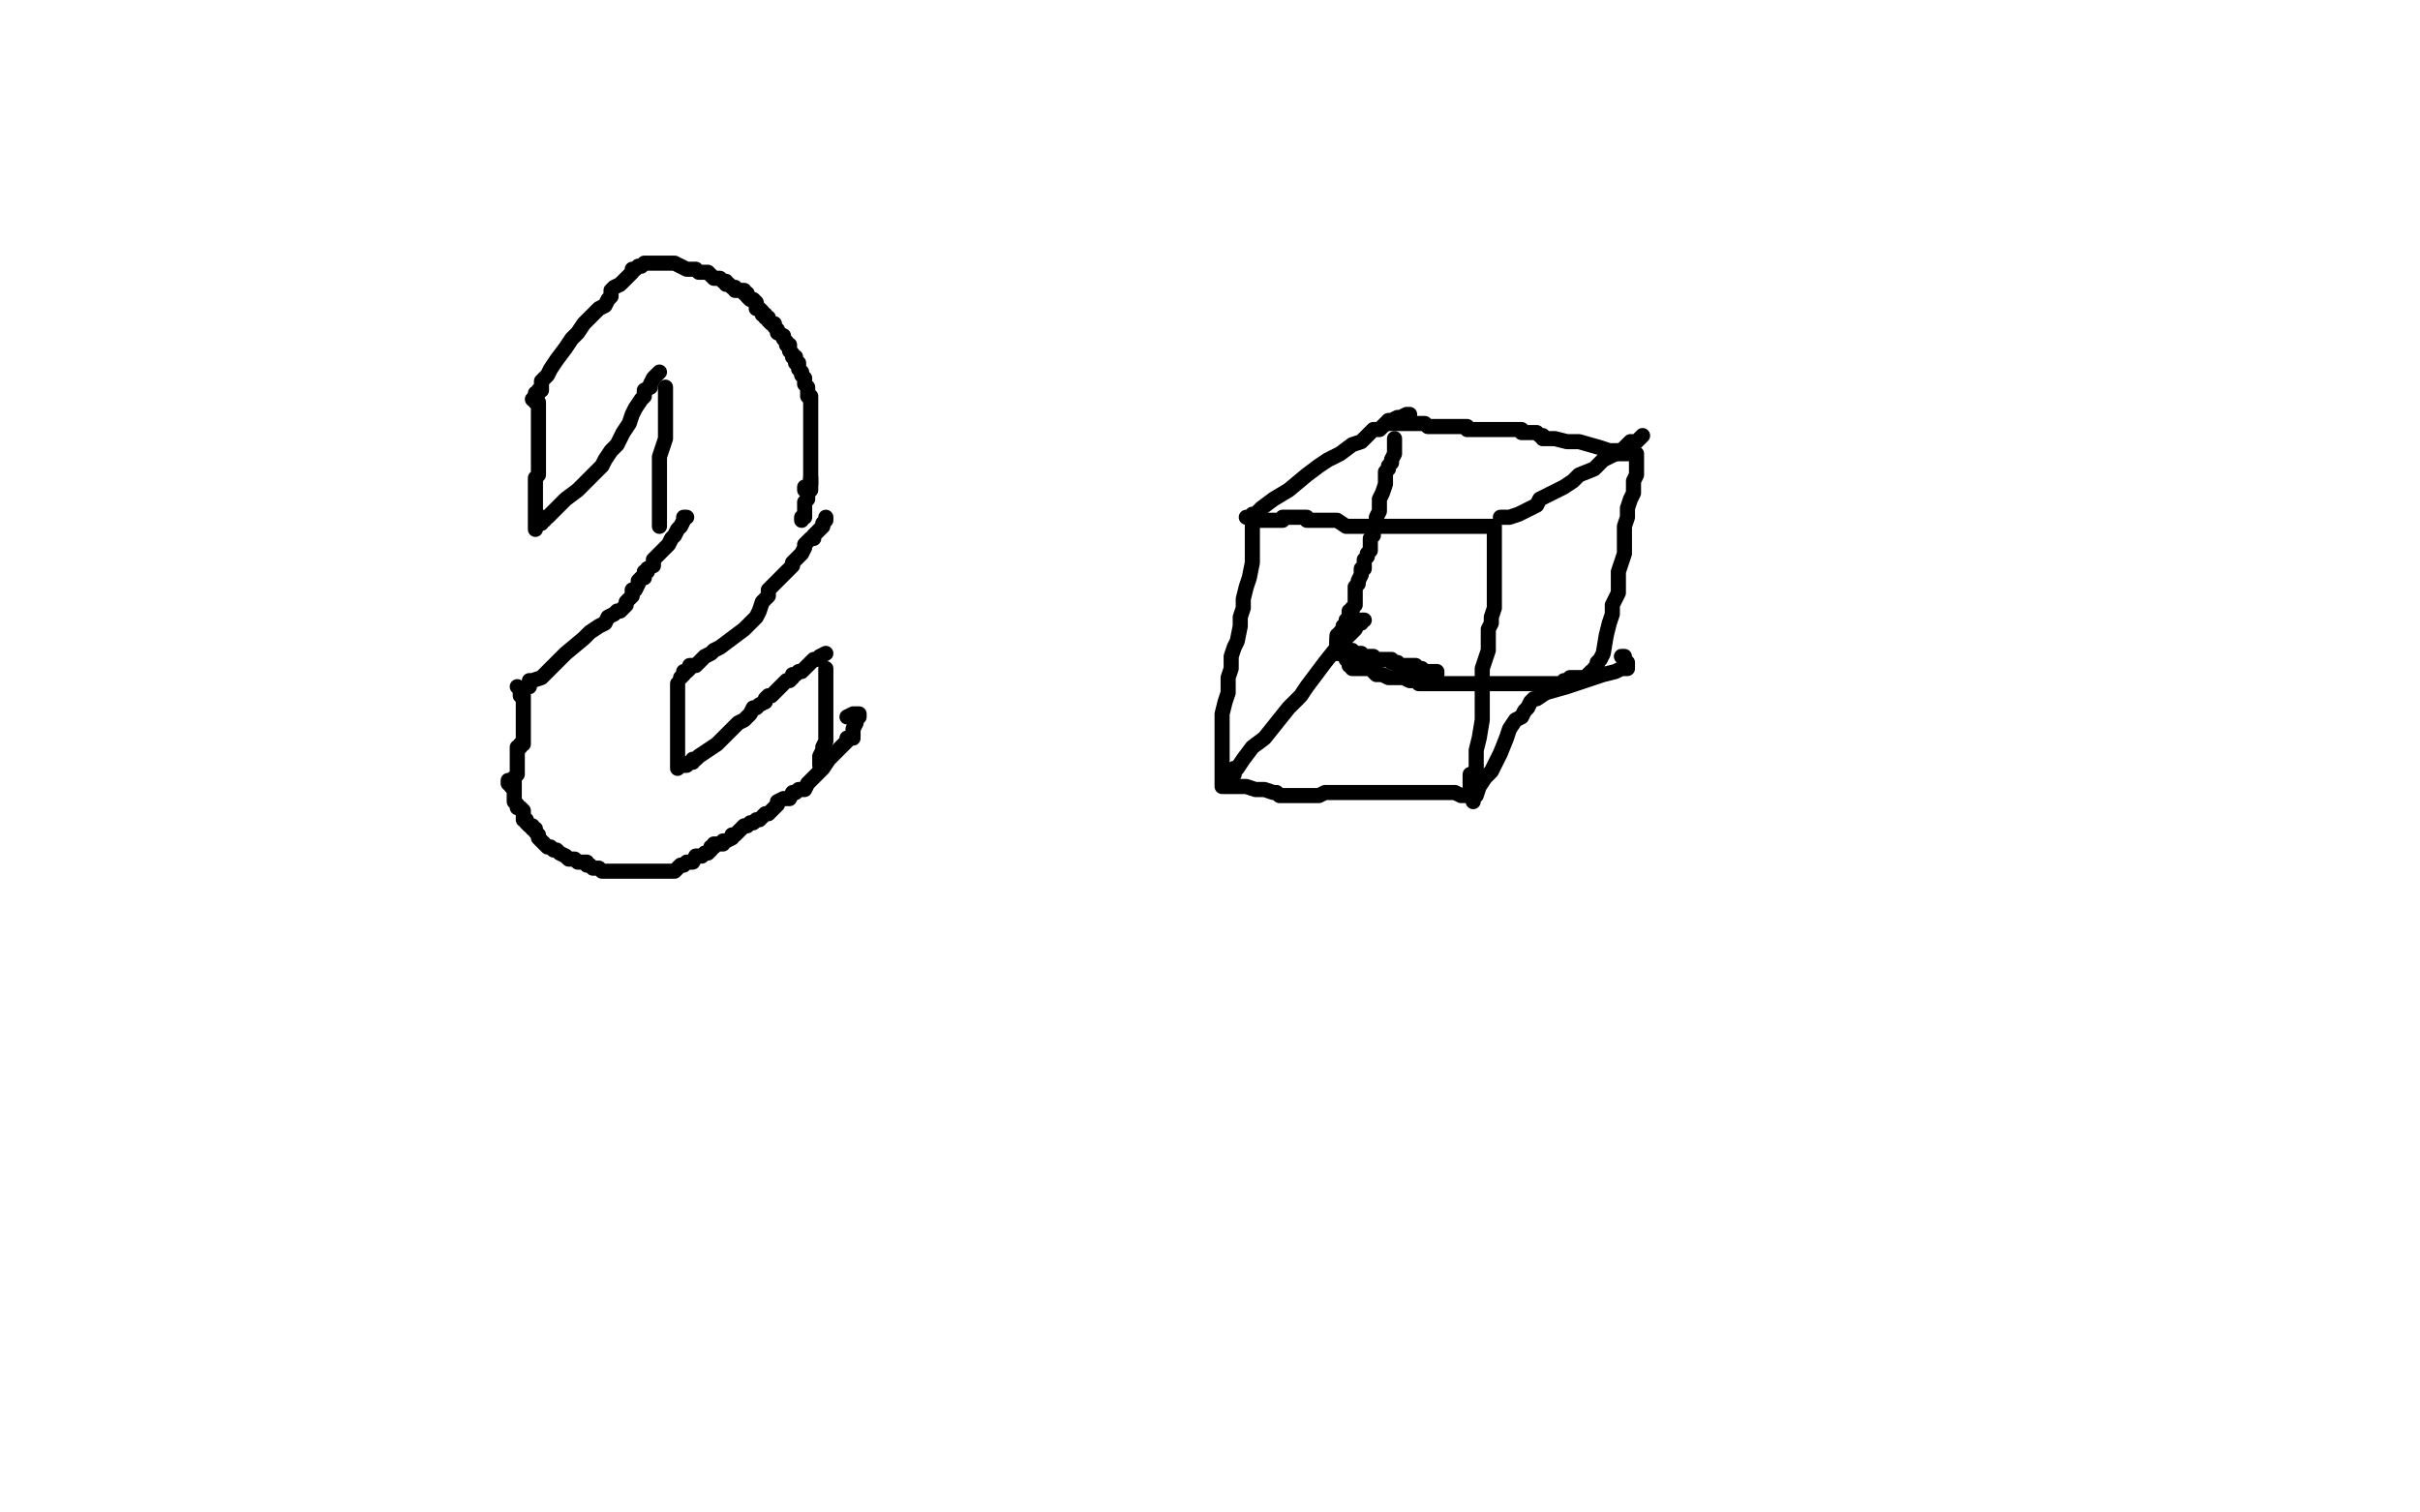 <?xml version="1.0" standalone="no"?>
<!DOCTYPE svg PUBLIC "-//W3C//DTD SVG 1.1//EN"
"http://www.w3.org/Graphics/SVG/1.1/DTD/svg11.dtd">

<svg width="800" height="500" version="1.1" xmlns="http://www.w3.org/2000/svg" xmlns:xlink="http://www.w3.org/1999/xlink" style="stroke-antialiasing: false"><desc>This SVG has been created on https://colorillo.com/</desc><rect x='0' y='0' width='800' height='500' style='fill: rgb(255,255,255); stroke-width:0' /><polyline points="176,132 177,132 177,132 177,133 177,133 178,133 178,133 178,135 178,135 178,137 178,137 178,139 178,139 178,141 178,143 178,144 178,148 178,150 178,152 178,153 178,155 178,157 177,158 177,160 177,161 177,162 177,163 177,165 177,166 177,167 177,168 177,170 177,171 177,172 177,173 177,174 177,175" style="fill: none; stroke: #000000; stroke-width: 5; stroke-linejoin: round; stroke-linecap: round; stroke-antialiasing: false; stroke-antialias: 0; opacity: 1.0"/>
<polyline points="220,128 220,129 220,129 220,130 220,130 220,131 220,131 220,132 220,132 220,134 220,134 220,136 220,136 220,138 220,138 220,140 220,142 220,145 219,148 218,151 218,155 218,156 218,157 218,158 218,159 218,160 218,161 218,162 218,163 218,164 218,165 218,167 218,168 218,169 218,170 218,171 218,172 218,173 218,174" style="fill: none; stroke: #000000; stroke-width: 5; stroke-linejoin: round; stroke-linecap: round; stroke-antialiasing: false; stroke-antialias: 0; opacity: 1.0"/>
<polyline points="268,131 268,132 268,132 268,133 268,133 268,134 268,134 268,136 268,136 268,138 268,138 268,140 268,140 268,144 268,144 268,148 268,150 268,151 268,152 268,153 268,154 268,155 268,156 268,158 268,160 267,161 266,161 266,162" style="fill: none; stroke: #000000; stroke-width: 5; stroke-linejoin: round; stroke-linecap: round; stroke-antialiasing: false; stroke-antialias: 0; opacity: 1.0"/>
<polyline points="171,227 172,228 172,228 172,229 172,229 172,230 172,230 173,230 173,230 173,231 173,233 173,234 173,235 173,237 173,238 173,242 173,243 173,244 173,245 173,246 172,246 172,247 171,247 171,248 171,249 171,251 171,252 171,253 171,254 171,255 171,256 170,257 170,258 170,259 170,260 169,260" style="fill: none; stroke: #000000; stroke-width: 5; stroke-linejoin: round; stroke-linecap: round; stroke-antialiasing: false; stroke-antialias: 0; opacity: 1.0"/>
<polyline points="224,226 224,227 224,227 224,228 224,228 224,229 224,229 224,230 224,230 224,231 224,231 224,233 224,233 224,234 224,234 224,235 224,236 224,238 224,239 224,240 224,241 224,243 224,244 224,245 224,246 224,247 224,248 224,249 224,250 224,251 224,252 224,253 224,254" style="fill: none; stroke: #000000; stroke-width: 5; stroke-linejoin: round; stroke-linecap: round; stroke-antialiasing: false; stroke-antialias: 0; opacity: 1.0"/>
<polyline points="273,221 273,222 273,222 273,223 273,223 273,224 273,224 273,225 273,225 273,226 273,226 273,228 273,228 273,230 273,232 273,234 273,236 273,237 273,239 273,241 273,242 273,244 273,245 272,247 272,248 271,250 271,251 271,252 271,253" style="fill: none; stroke: #000000; stroke-width: 5; stroke-linejoin: round; stroke-linecap: round; stroke-antialiasing: false; stroke-antialias: 0; opacity: 1.0"/>
<polyline points="268,158 268,159 268,159 268,160 268,160 268,161 268,161 268,162 268,162 267,162 267,162 267,163 267,163 267,164 267,164 267,165 266,166 266,167 266,168 266,169 266,170 266,171 265,171 265,172" style="fill: none; stroke: #000000; stroke-width: 5; stroke-linejoin: round; stroke-linecap: round; stroke-antialiasing: false; stroke-antialias: 0; opacity: 1.0"/>
<polyline points="225,224 226,223 226,223 226,222 226,222 227,222 227,222 228,221 228,221 228,220 228,220 229,220 229,220 230,220 232,218 233,217 235,216 236,215 238,214 242,211 246,208 249,205 250,204 251,202 252,199 254,197 254,195 255,194 256,193 257,192 258,191 260,189 262,187 262,186 263,185 264,184 265,183 266,181 266,180 267,179 268,178 269,178 269,177 270,176 271,175 272,174 272,173 273,172 273,171" style="fill: none; stroke: #000000; stroke-width: 5; stroke-linejoin: round; stroke-linecap: round; stroke-antialiasing: false; stroke-antialias: 0; opacity: 1.0"/>
<polyline points="175,227 175,226 175,226 175,225 175,225 176,225 176,225 179,224 179,224 182,221 182,221 184,219 184,219 187,216 187,216 193,211 195,209 198,207 200,206 201,204 203,203 204,202 205,202 206,201 207,200 207,199 208,198 209,197 209,195 210,195 211,193 211,192 212,191 213,191 213,189 214,189 214,188 216,187 216,185 217,184 218,183 219,182 220,181 221,180 222,178 223,177 224,175 225,174 226,172 226,171 227,171" style="fill: none; stroke: #000000; stroke-width: 5; stroke-linejoin: round; stroke-linecap: round; stroke-antialiasing: false; stroke-antialias: 0; opacity: 1.0"/>
<polyline points="179,173 179,172 179,172 180,172 180,172 180,171 180,171 181,171 181,171 185,167 185,167 187,165 187,165 191,162 191,162 195,158 197,156 198,155 199,154 200,152 202,149 204,147 205,145 206,143 208,140 209,137 210,135 212,132 213,131 213,129 215,128 215,127 216,125 217,124 218,123" style="fill: none; stroke: #000000; stroke-width: 5; stroke-linejoin: round; stroke-linecap: round; stroke-antialiasing: false; stroke-antialias: 0; opacity: 1.0"/>
<polyline points="177,130 178,130 178,130 178,129 178,129 179,129 179,129 179,128 179,128 179,127 179,127 179,126 180,125 181,124 182,122 184,119 187,115 189,112 191,110 193,107 195,105 196,104 198,102 200,101 201,99 202,98 202,96 203,95 205,94 207,92 208,91 209,90 209,89 210,89 211,88 212,88 213,87 214,87 215,87 216,87 217,87 218,87 219,87 220,87 221,87 223,87 225,88 227,89 228,89 229,89 230,89 231,90 232,90 233,90 234,90 235,91 236,92 237,92 238,92 239,93 240,93 240,94 241,94 242,95 243,95 243,96 245,96 246,96 246,97 247,97 247,98 248,99 249,99 250,100 250,102 251,102 252,103 252,104 253,104 253,105 254,105 254,106 255,107 256,107 256,108 257,109 257,110 259,111 259,112 260,113 260,114 261,114 261,115 261,116 262,117 262,118 263,118 263,119 263,120 264,120 264,121 264,122 265,123 265,124 266,125 266,126 266,127 267,128 267,129 267,130 267,131" style="fill: none; stroke: #000000; stroke-width: 5; stroke-linejoin: round; stroke-linecap: round; stroke-antialiasing: false; stroke-antialias: 0; opacity: 1.0"/>
<polyline points="225,253 226,253 226,253 227,253 227,253 228,252 228,252 229,252 229,252 229,251 229,251 230,251 230,251 231,250 231,250 234,248 237,246 239,244 241,242 242,241 243,240 244,239 246,238 248,236 249,234 250,234 251,233 253,232 253,231 254,230 255,230 256,229 257,228 258,227 259,226 260,225 261,225 262,224 262,223 263,223 264,222 265,222 266,221 267,220 268,219 269,218 270,218 271,217 273,216" style="fill: none; stroke: #000000; stroke-width: 5; stroke-linejoin: round; stroke-linecap: round; stroke-antialiasing: false; stroke-antialias: 0; opacity: 1.0"/>
<polyline points="168,258 168,259 168,259 169,259 169,259 169,260 169,260 170,260 170,260 170,261 170,261 170,262 170,263 170,264 170,265 171,266 171,267 172,267 173,268 173,270 173,271 174,271 174,272 175,273 176,273 176,274 177,274 177,275 178,276 178,277 179,278 180,279 181,280 182,280 183,281 184,281 185,282 187,283 188,284 189,284 190,284 191,285 192,285 194,285 194,286 195,286 196,287 197,287 198,287 199,288 201,288 202,288 203,288 204,288 205,288 206,288 208,288 209,288 210,288 211,288 212,288 213,288 214,288 215,288 216,288 218,288 219,288 220,288 222,288 223,288 224,287 225,286 226,286 227,285 229,285 230,283 232,283 233,282 234,282 235,281 235,280 236,280 236,279 237,279 238,279 239,279 239,278 240,278 242,277 242,276 243,276 244,275 245,274 246,273 247,273 248,272 249,272 250,271 251,271 253,269 254,269 255,268 257,266 257,265 259,264 260,264 261,264 262,262 263,262 264,261 266,261 267,259 268,258 269,257 270,256 272,254 274,251 276,249 278,247 280,245 280,244 282,244 282,242 282,241 283,239 283,238 284,237 284,236 283,236 282,236 280,237" style="fill: none; stroke: #000000; stroke-width: 5; stroke-linejoin: round; stroke-linecap: round; stroke-antialiasing: false; stroke-antialias: 0; opacity: 1.0"/>
<polyline points="413,171 414,171 414,171 414,172 414,172 414,173 414,173 414,174 414,174 414,176 414,179 414,183 414,186 413,191 412,194 411,198 411,201 410,204 410,207 409,212 408,214 407,217 407,221 406,224 406,229 405,232 404,236 404,238 404,240 404,241 404,242 404,244 404,246 404,249 404,250 404,252 404,254 404,255 404,256 404,258 404,259 404,260 405,260 406,260 407,260 408,260 410,260 412,260 415,261 418,261 421,262 422,262 423,263 425,263 426,263 427,263 428,263 429,263 430,263 432,263 433,263 436,263 438,262 439,262 440,262 443,262 445,262 450,262 453,262 461,262 464,262 466,262 468,262 469,262 470,262 471,262 472,262 473,262 474,262 475,262 476,262 477,262 479,262 481,262 483,263 484,263 485,263 486,263 486,262 486,261 486,260 486,259 486,258 486,257 486,256 487,256 488,254 488,251 488,248 489,244 490,238 490,234 490,232 490,230 490,228 490,226 490,224 490,222 490,221 491,218 492,215 492,213 492,210 492,208 493,206 493,204 494,201 494,199 494,197 494,194 494,191 494,189 494,186 494,183 494,180 494,178 494,177 494,176 494,175 494,174 493,174 492,174 491,174 490,174 489,174 488,174 487,174 486,174 485,174 482,174 480,174 478,174 476,174 474,174 473,174 472,174 471,174 469,174 468,174 466,174 464,174 462,174 460,174 458,174 457,174 455,174 454,174 453,174 451,174 449,174 447,174 445,174 442,172 439,172 438,172 437,172 436,172 435,172 434,172 433,172 432,172 432,171 431,171 430,171 429,171 428,171 427,171 426,171 425,171 424,171 424,172 423,172 422,172 421,172 420,172 419,172 418,172 417,172 416,172 415,172 414,172" style="fill: none; stroke: #000000; stroke-width: 5; stroke-linejoin: round; stroke-linecap: round; stroke-antialiasing: false; stroke-antialias: 0; opacity: 1.0"/>
<polyline points="461,145 461,146 461,146 461,147 461,147 461,148 461,148 461,149 461,149 461,150 461,150 460,152 460,152 460,153 460,153 459,154 459,155 458,156 458,158 458,160 457,163 456,165 456,166 456,168 456,169 455,171 455,172 455,173 455,174 454,175 454,176 454,177 453,178 453,179 453,180 453,181 453,182 452,183 452,184 451,185 451,186 451,188 450,188 450,190 449,192 449,193 448,194 448,195 448,198 448,199 448,200 447,201 447,202 446,202 446,203 446,204 446,205 445,205 445,206 445,207 444,207 444,208 443,209 443,210 443,211 442,212 442,213 442,214 442,215 443,215 444,215 445,215 447,215 447,216 448,216 449,216 450,216 450,217 451,217 452,217 453,217 454,217 454,218 455,218 456,218 458,218 459,218 460,218 460,219 461,219 462,219 462,220 463,220 464,220 465,220 466,220 468,220 468,221 469,221 470,221 471,222 472,222 473,222 474,222 475,222 475,223 474,223 472,223" style="fill: none; stroke: #000000; stroke-width: 5; stroke-linejoin: round; stroke-linecap: round; stroke-antialiasing: false; stroke-antialias: 0; opacity: 1.0"/>
<circle cx="442.5" cy="216.5" r="2" style="fill: #000000; stroke-antialiasing: false; stroke-antialias: 0; opacity: 1.0"/>
<polyline points="442,211 442,213 442,213 442,214 442,214 442,215 442,215 442,216 442,216" style="fill: none; stroke: #000000; stroke-width: 5; stroke-linejoin: round; stroke-linecap: round; stroke-antialiasing: false; stroke-antialias: 0; opacity: 1.0"/>
<polyline points="442,210 442,211 442,211 442,212 442,212 442,213 442,213 443,213 443,213 443,214 443,214 443,215 443,215 444,216 444,216 445,216 445,217 445,218 446,218 446,219 446,220 447,220 447,221 448,221 449,221 450,221 451,221 452,221 453,221 454,221 454,222 455,223 457,223 459,224 461,224 464,224 466,225 467,225 468,225 469,225 469,226 470,226 471,226 472,226 473,226 474,226 475,226 476,226 478,226 479,226 480,226 481,226 482,226 483,226 485,226 486,226 487,226 488,226 489,226 493,226 497,226 503,226 507,226 510,226 511,226 512,226 513,226 514,226 515,226 516,226 517,226 517,225 518,225 519,225 519,224 520,224 522,224 523,224 524,224 526,222 527,222 527,221 528,221 528,220 528,219 529,218 530,216 531,210 532,206 533,203 533,201 533,200 534,198 535,196 535,192 535,189 536,186 537,183 537,182 537,179 537,176 537,174 538,171 538,168 539,165 540,163 540,160 540,159 541,157 541,156 541,154 541,153 541,151 541,150 540,150 539,150 538,150 537,150 535,150 535,149 532,149 529,148 522,146 518,146 514,145 513,145 512,145 510,145 510,144 509,144 508,143 507,143 506,143 505,143 503,143 503,142 502,142 501,142 499,142 498,142 497,142 496,142 495,142 494,142 493,142 492,142 491,142 490,142 489,142 488,142 487,142 485,142 485,141 484,141 483,141 482,141 481,141 480,141 479,141 478,141 477,141 476,141 474,141 473,141 472,141 471,140 470,140 468,140 467,140 466,140 464,140 463,140 462,140 461,140 460,140 459,140" style="fill: none; stroke: #000000; stroke-width: 5; stroke-linejoin: round; stroke-linecap: round; stroke-antialiasing: false; stroke-antialias: 0; opacity: 1.0"/>
<polyline points="412,171 413,171 413,171 414,171 414,171 414,170 414,170 415,170 415,170 417,168 421,165 426,162 432,157 436,154 439,152 443,150 447,147 450,146 452,144 454,142 456,142 457,141 459,139 460,139 462,138 463,138 465,137 466,137" style="fill: none; stroke: #000000; stroke-width: 5; stroke-linejoin: round; stroke-linecap: round; stroke-antialiasing: false; stroke-antialias: 0; opacity: 1.0"/>
<polyline points="408,256 408,255 408,255 408,254 408,254 409,254 409,254 411,251 411,251 414,247 414,247 418,244 418,244 422,239 422,239 426,234 430,230 432,227 435,223 438,219 442,214 445,211 446,210 447,209 448,208 449,206 450,206 450,205 451,205" style="fill: none; stroke: #000000; stroke-width: 5; stroke-linejoin: round; stroke-linecap: round; stroke-antialiasing: false; stroke-antialias: 0; opacity: 1.0"/>
<polyline points="487,265 487,264 487,264 487,263 487,263 488,263 488,263 489,260 489,260 491,257 491,257 493,255 493,255 496,249 496,249 498,244 499,241 501,238 503,237 504,235 505,234 506,232 507,231 508,231 511,229 518,227 530,223 534,222 536,221 538,221 538,220 538,219 537,218 537,217 536,217" style="fill: none; stroke: #000000; stroke-width: 5; stroke-linejoin: round; stroke-linecap: round; stroke-antialiasing: false; stroke-antialias: 0; opacity: 1.0"/>
<polyline points="496,171 497,171 497,171 498,171 498,171 499,171 499,171 502,170 502,170 508,167 508,167 509,165 509,165 513,163 517,161 520,159 522,157 527,155 530,152 532,151 534,150 535,149 536,149 538,147 539,146 540,146 541,146 542,145 543,144" style="fill: none; stroke: #000000; stroke-width: 5; stroke-linejoin: round; stroke-linecap: round; stroke-antialiasing: false; stroke-antialias: 0; opacity: 1.0"/>
</svg>
